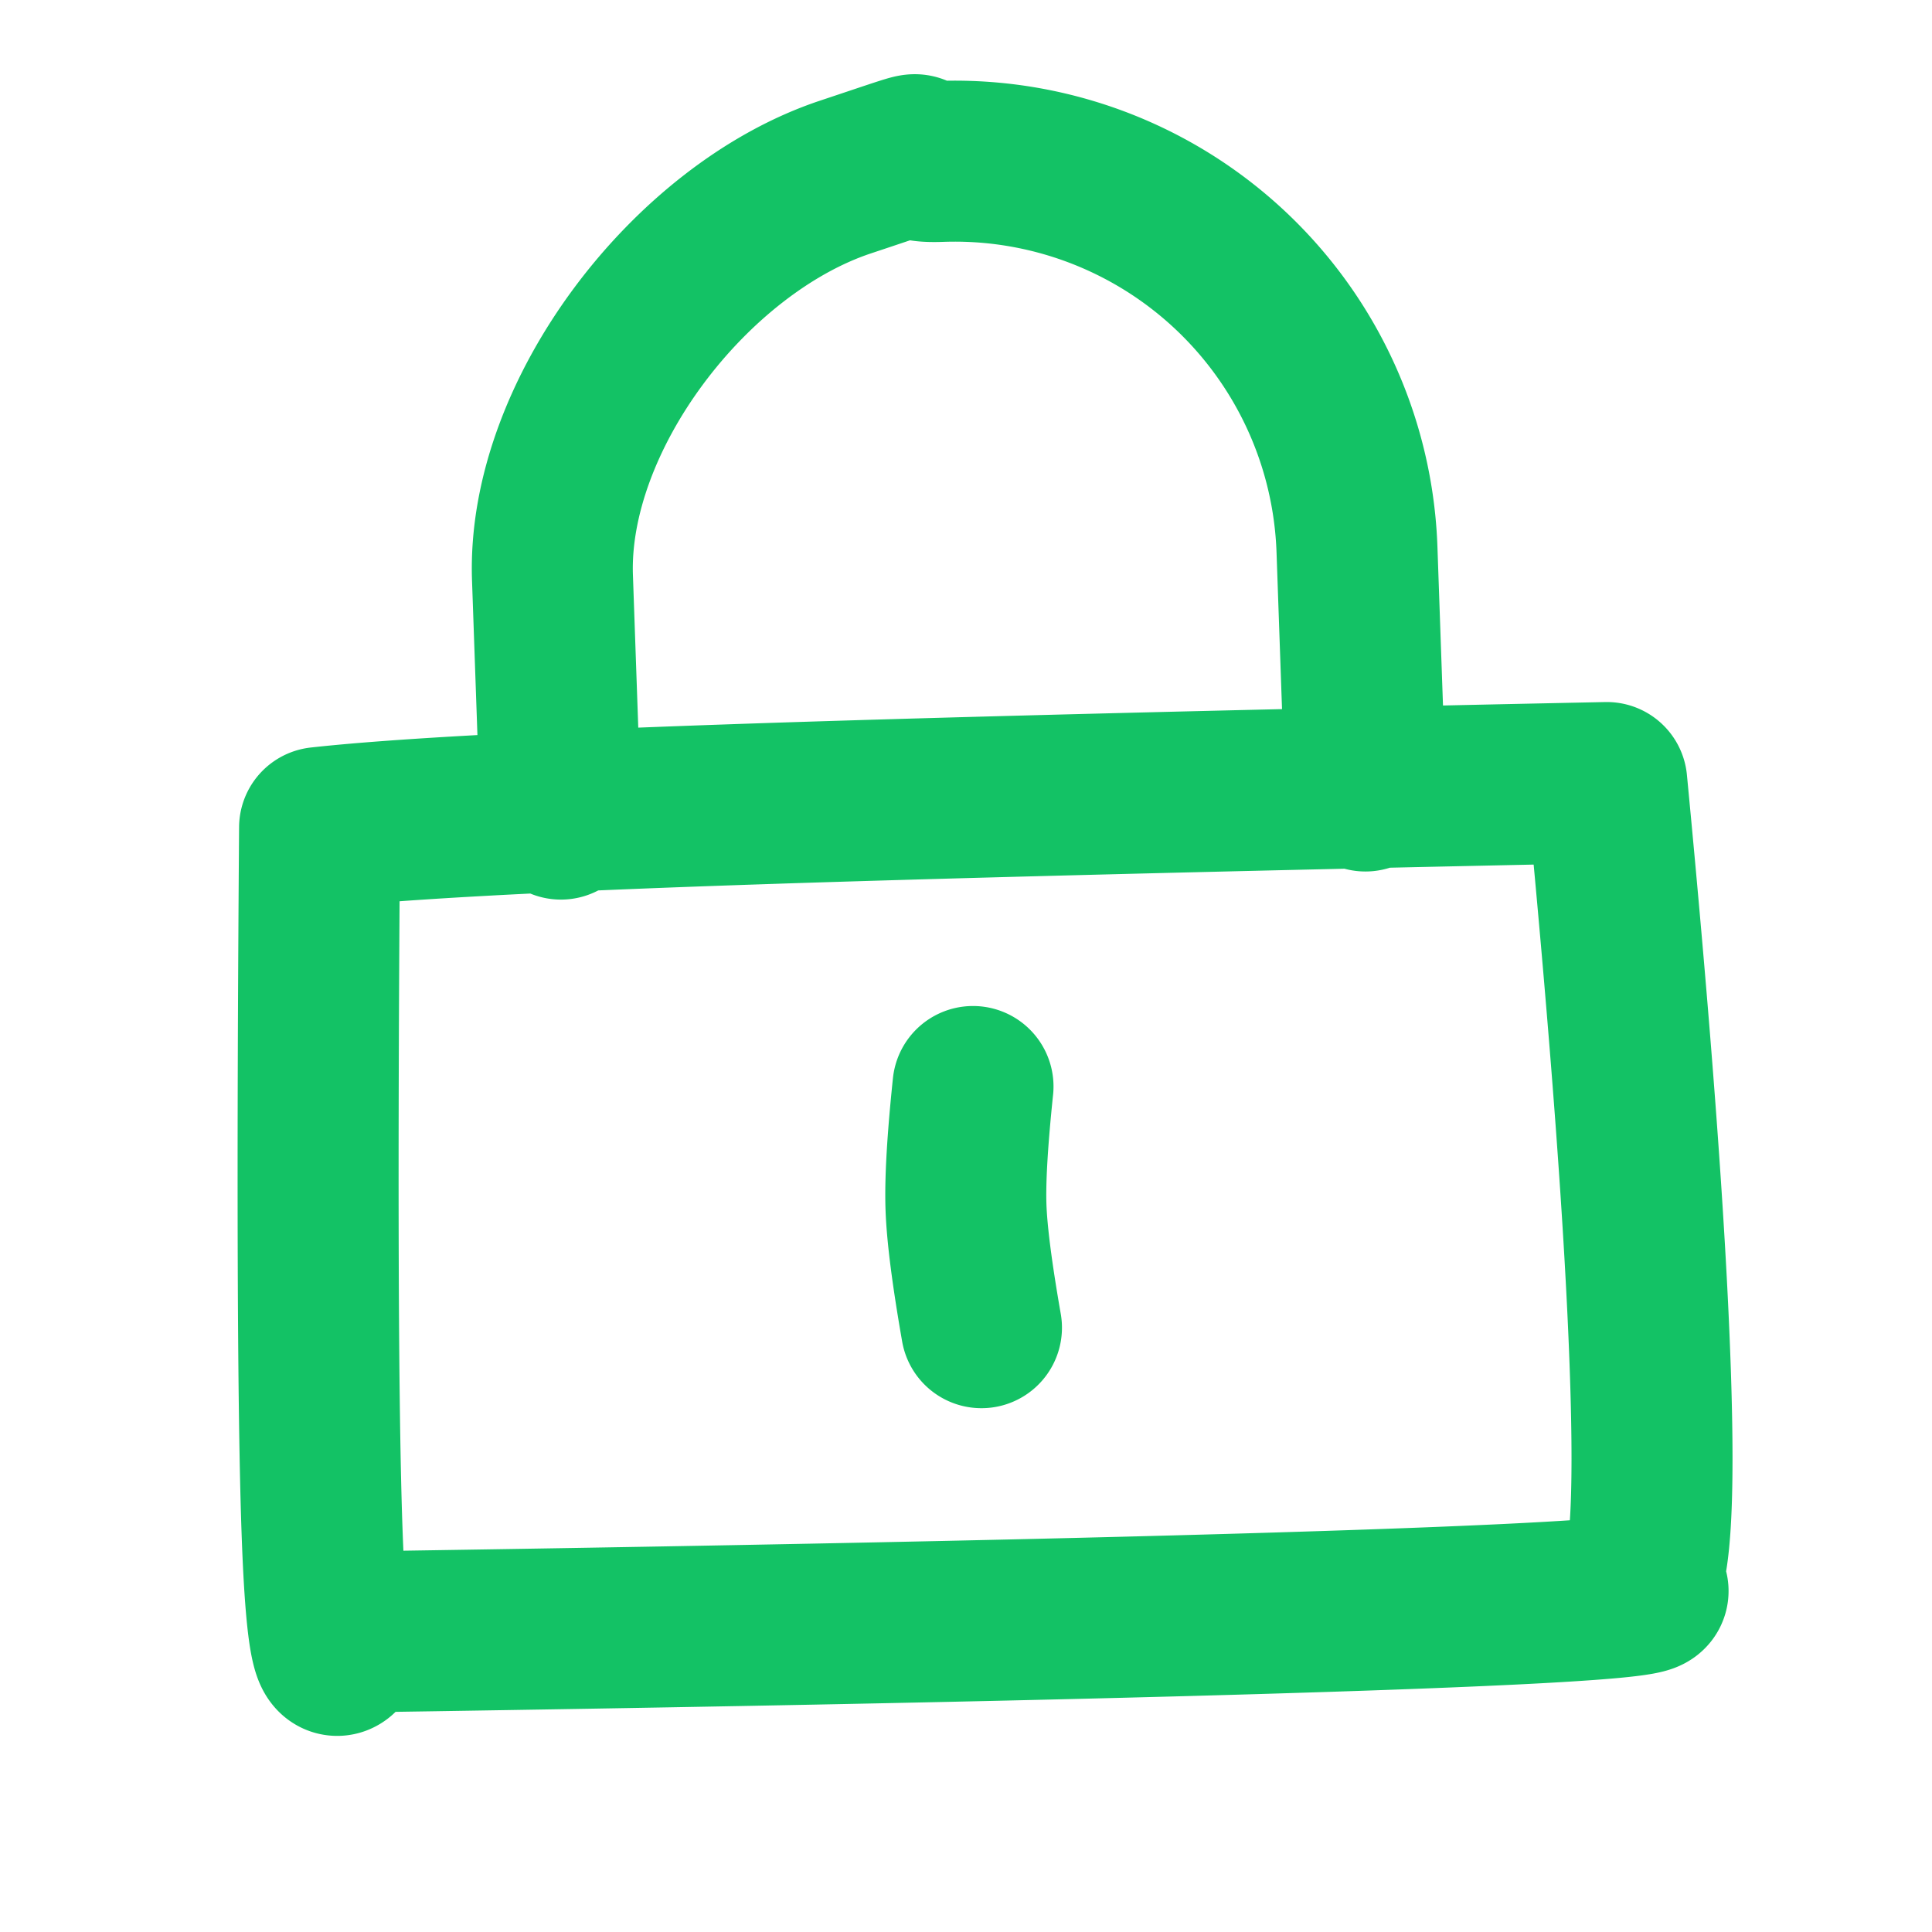 <svg xmlns="http://www.w3.org/2000/svg" width="24" height="24" viewBox="0 0 24 24">
    <path fill="none" fill-rule="evenodd" stroke="#13c265" stroke-linecap="round" stroke-linejoin="round" stroke-width="2" d="M12.087 13.497c-.07.67-.099 1.17-.087 1.503.012.333.076.83.192 1.493M3.97 10.28c.919-.102 2.595-.195 5.03-.28 2.435-.085 6.088-.178 10.96-.279.3 3.126.48 5.552.54 7.279.06 1.727-.003 2.632-.19 2.715.61.092-.493.187-3.31.285-2.817.098-7.044.19-12.681.274-.16.642-.267.218-.319-1.274-.052-1.492-.062-4.399-.03-8.72zm12.992-.454l-.105-2.998a5 5 0 0 0-5.171-4.823c-.748.027.314-.305-1.186.195-1.925.642-3.707 2.965-3.637 4.977l.105 2.998"/>
</svg>
